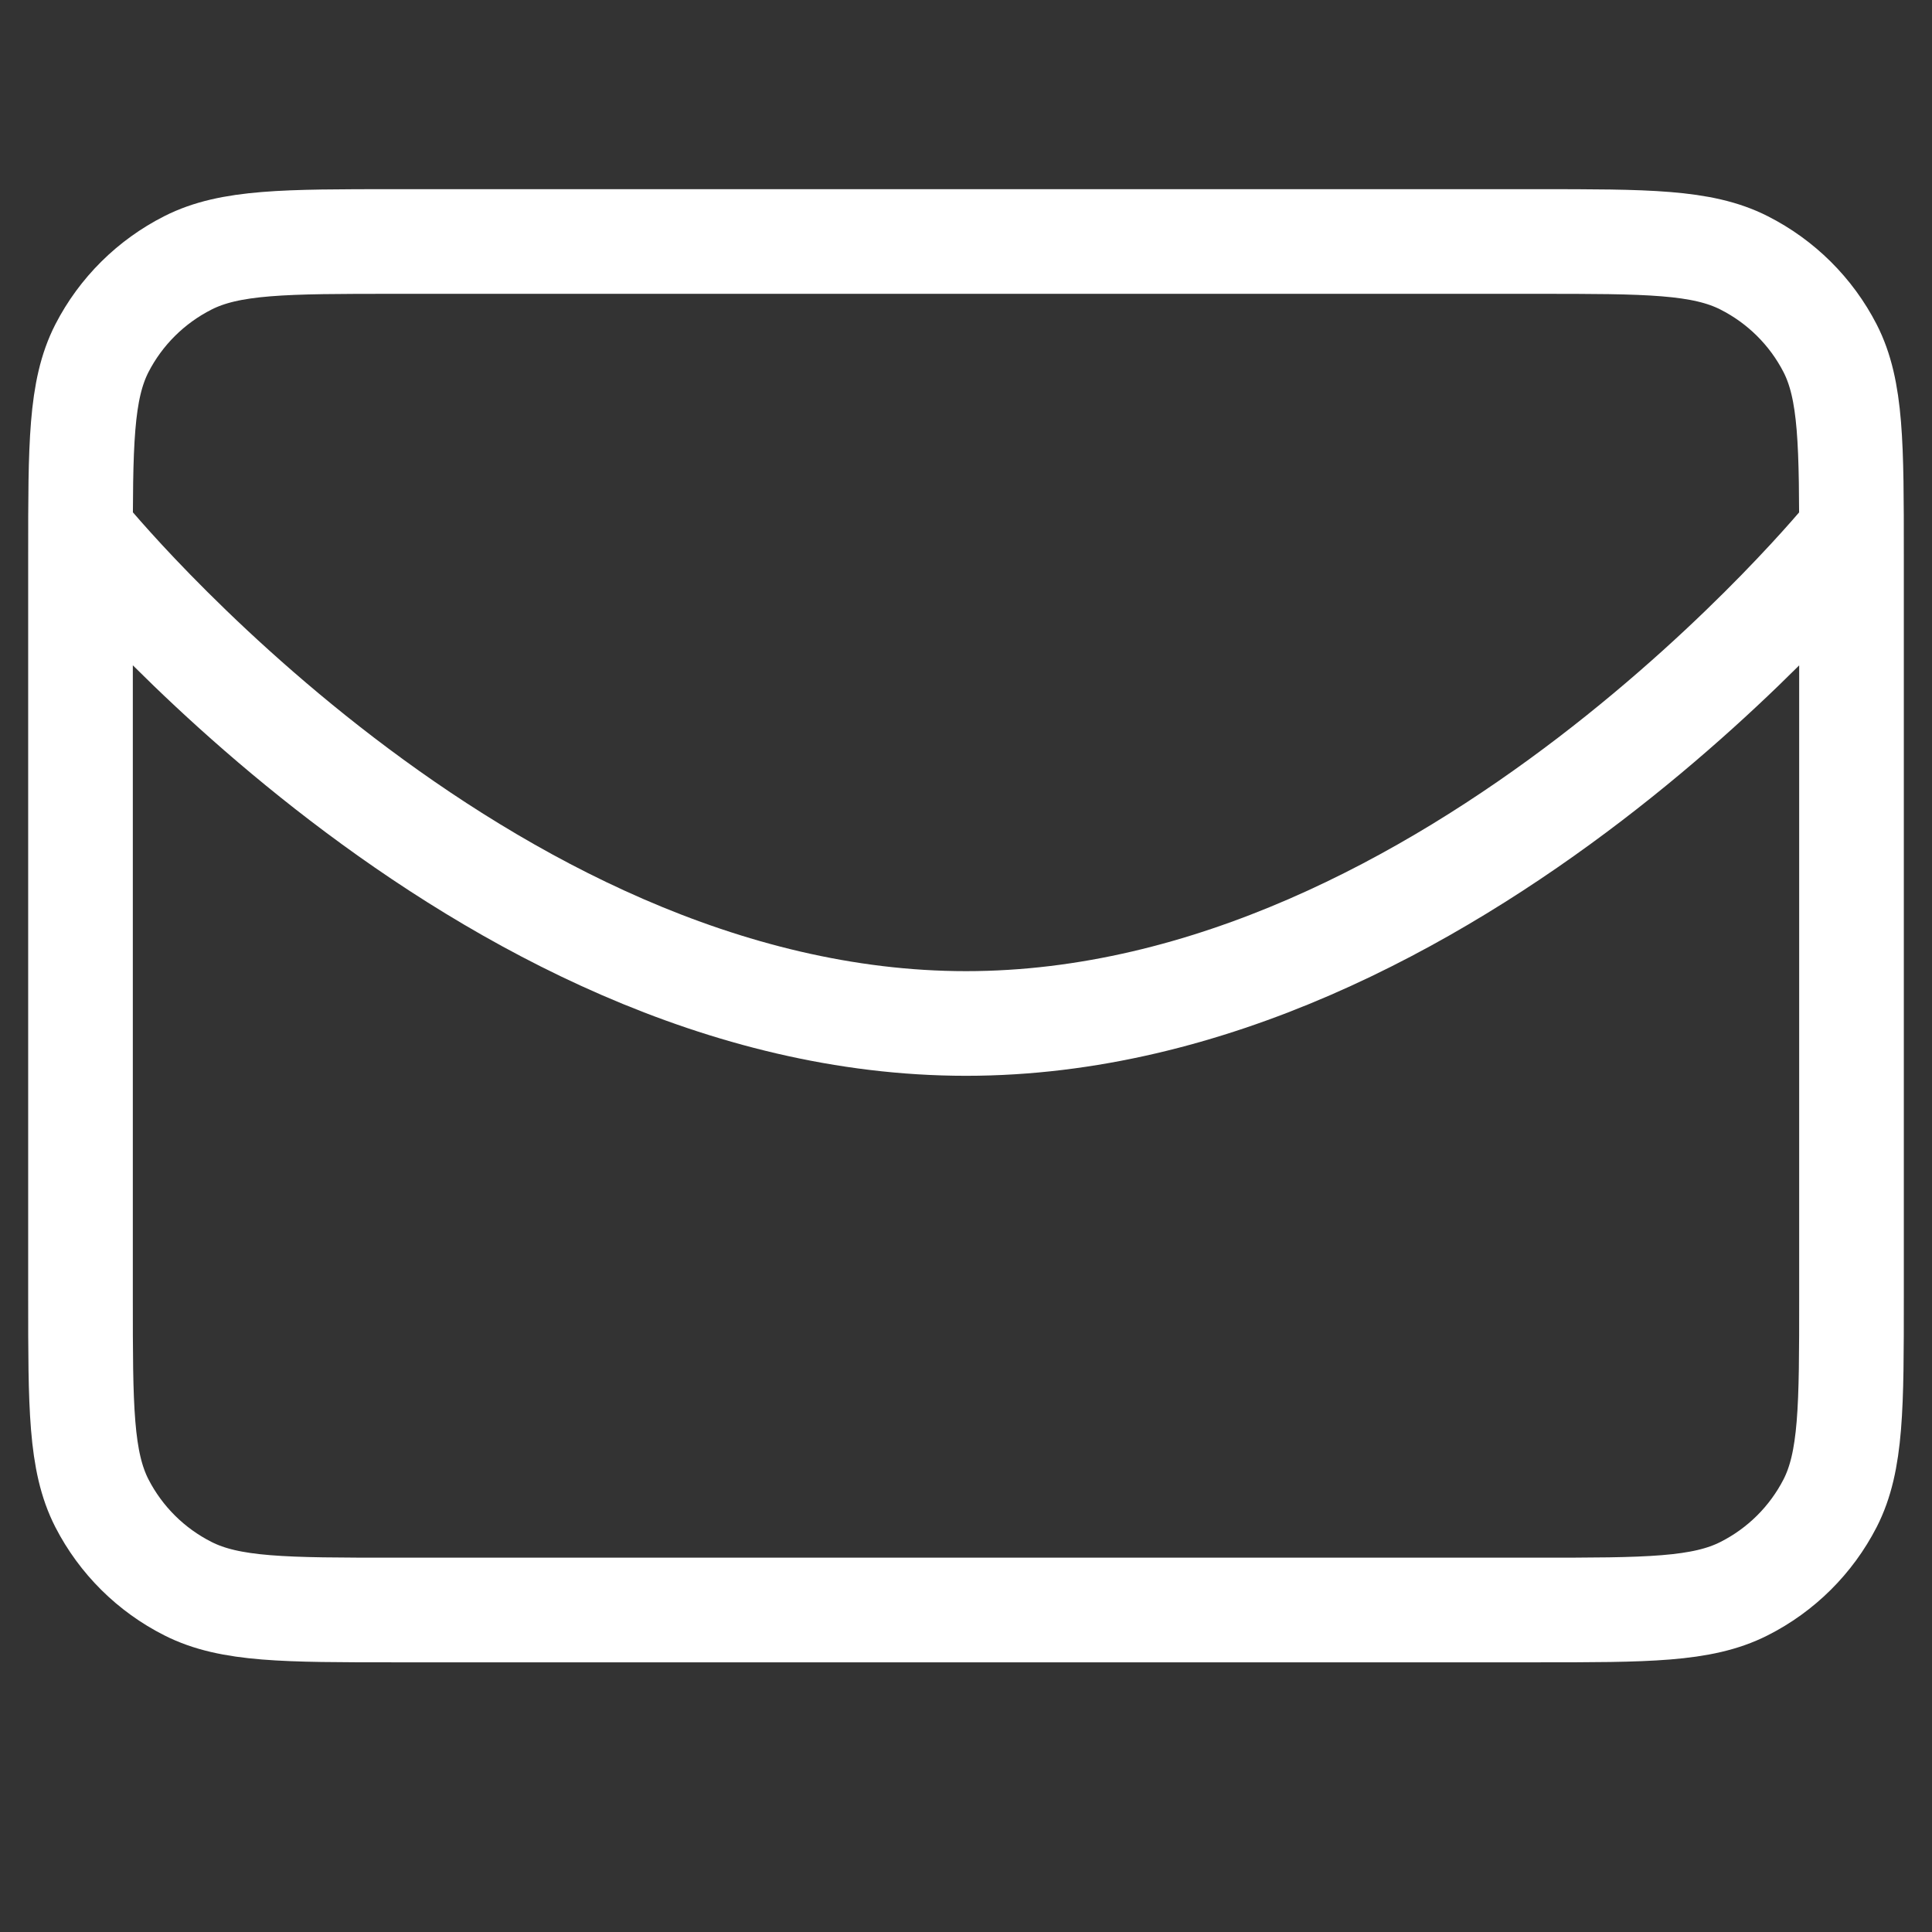 <?xml version="1.0" encoding="UTF-8"?>
<svg xmlns="http://www.w3.org/2000/svg" width="24" height="24" viewBox="0 0 24 24" fill="none">
  <rect x="0" y="0" width="24" height="24" fill="#333333" stroke="none"/>
  <path d="M22.965 6.643C22.965 6.643 18.051 12.714 12.001 12.714C5.951 12.714 1.036 6.643 1.036 6.643M4.911 20H19.089C20.458 20 21.142 20 21.665 19.735C22.125 19.503 22.499 19.131 22.734 18.674C23 18.154 23 17.474 23 16.114V6.886C23 5.526 23 4.846 22.734 4.326C22.499 3.869 22.125 3.498 21.665 3.265C21.142 3 20.458 3 19.089 3H4.911C3.542 3 2.858 3 2.335 3.265C1.875 3.498 1.501 3.869 1.266 4.326C1 4.846 1 5.526 1 6.886V16.114C1 17.474 1 18.154 1.266 18.674C1.501 19.131 1.875 19.503 2.335 19.735C2.858 20 3.542 20 4.911 20Z" stroke="white" stroke-width="1.3" stroke-linecap="round" stroke-linejoin="round"></path>
</svg>
